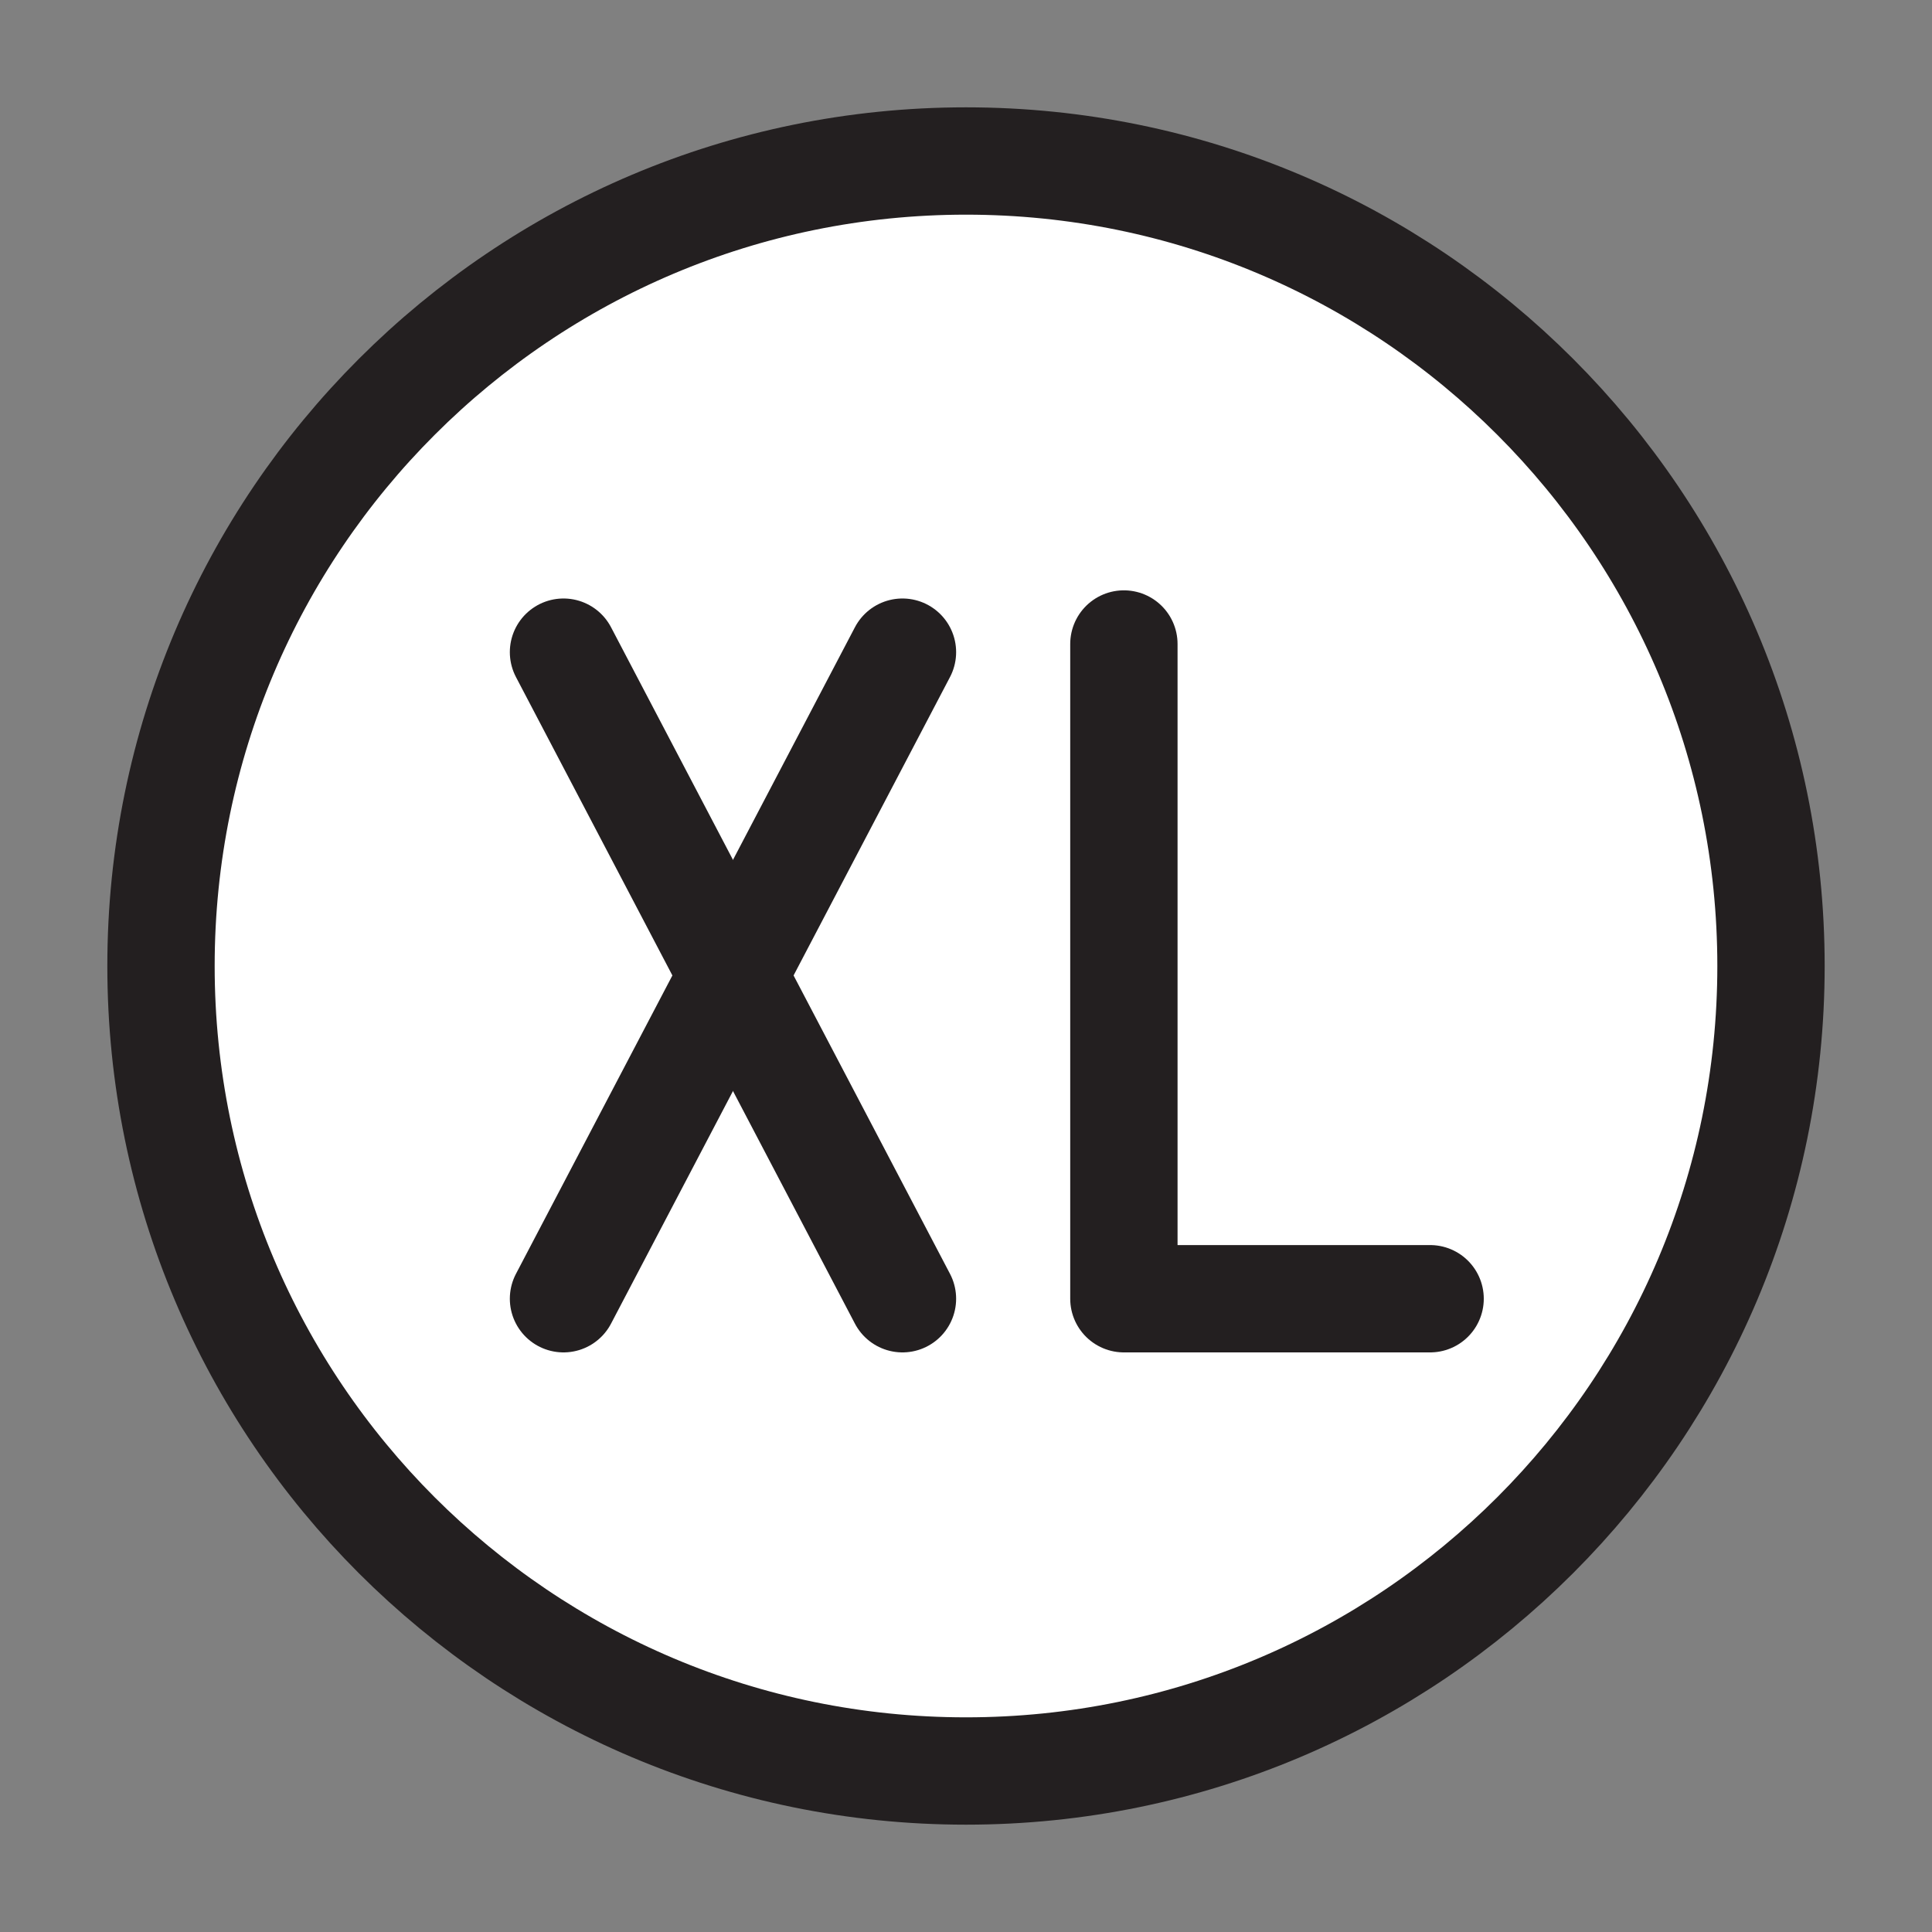 <?xml version="1.0" encoding="UTF-8"?>
<svg width="18px" height="18px" viewBox="0 0 18 18" version="1.1" xmlns="http://www.w3.org/2000/svg" xmlns:xlink="http://www.w3.org/1999/xlink">
    <rect x="0" y="0" width="18" height="18" fill="#808080" stroke="none"/>
    <title>MPS - 3</title>
    <g id="MPS---3" stroke="none" stroke-width="1" fill="none" fill-rule="evenodd">
        <path d="M9,1.5 C11.071,1.5 12.946,2.339 14.303,3.697 C15.66,5.054 16.5,6.929 16.5,9 C16.5,11.071 15.66,12.946 14.303,14.303 C12.946,15.66 11.071,16.5 9,16.5 C6.929,16.5 5.054,15.66 3.696,14.303 C2.339,12.946 1.5,11.071 1.5,9 C1.5,6.929 2.339,5.054 3.697,3.697 C5.054,2.34 6.929,1.5 9,1.5 Z" id="Stroke-3" stroke="#231F20" fill="#FFFFFF"></path>
        <g id="Group" transform="translate(5.25, 6)" stroke="#231F20" stroke-linecap="round" stroke-linejoin="round">
            <line x1="3.158" y1="0.076" x2="1.28785871e-14" y2="6.1" id="Stroke-7"></line>
            <line x1="0" y1="0.076" x2="3.158" y2="6.1" id="Stroke-11"></line>
            <polyline id="Stroke-15" points="5.221 3.99680289e-15 5.221 6.1 8.074 6.1"></polyline>
        </g>
    </g>
</svg>